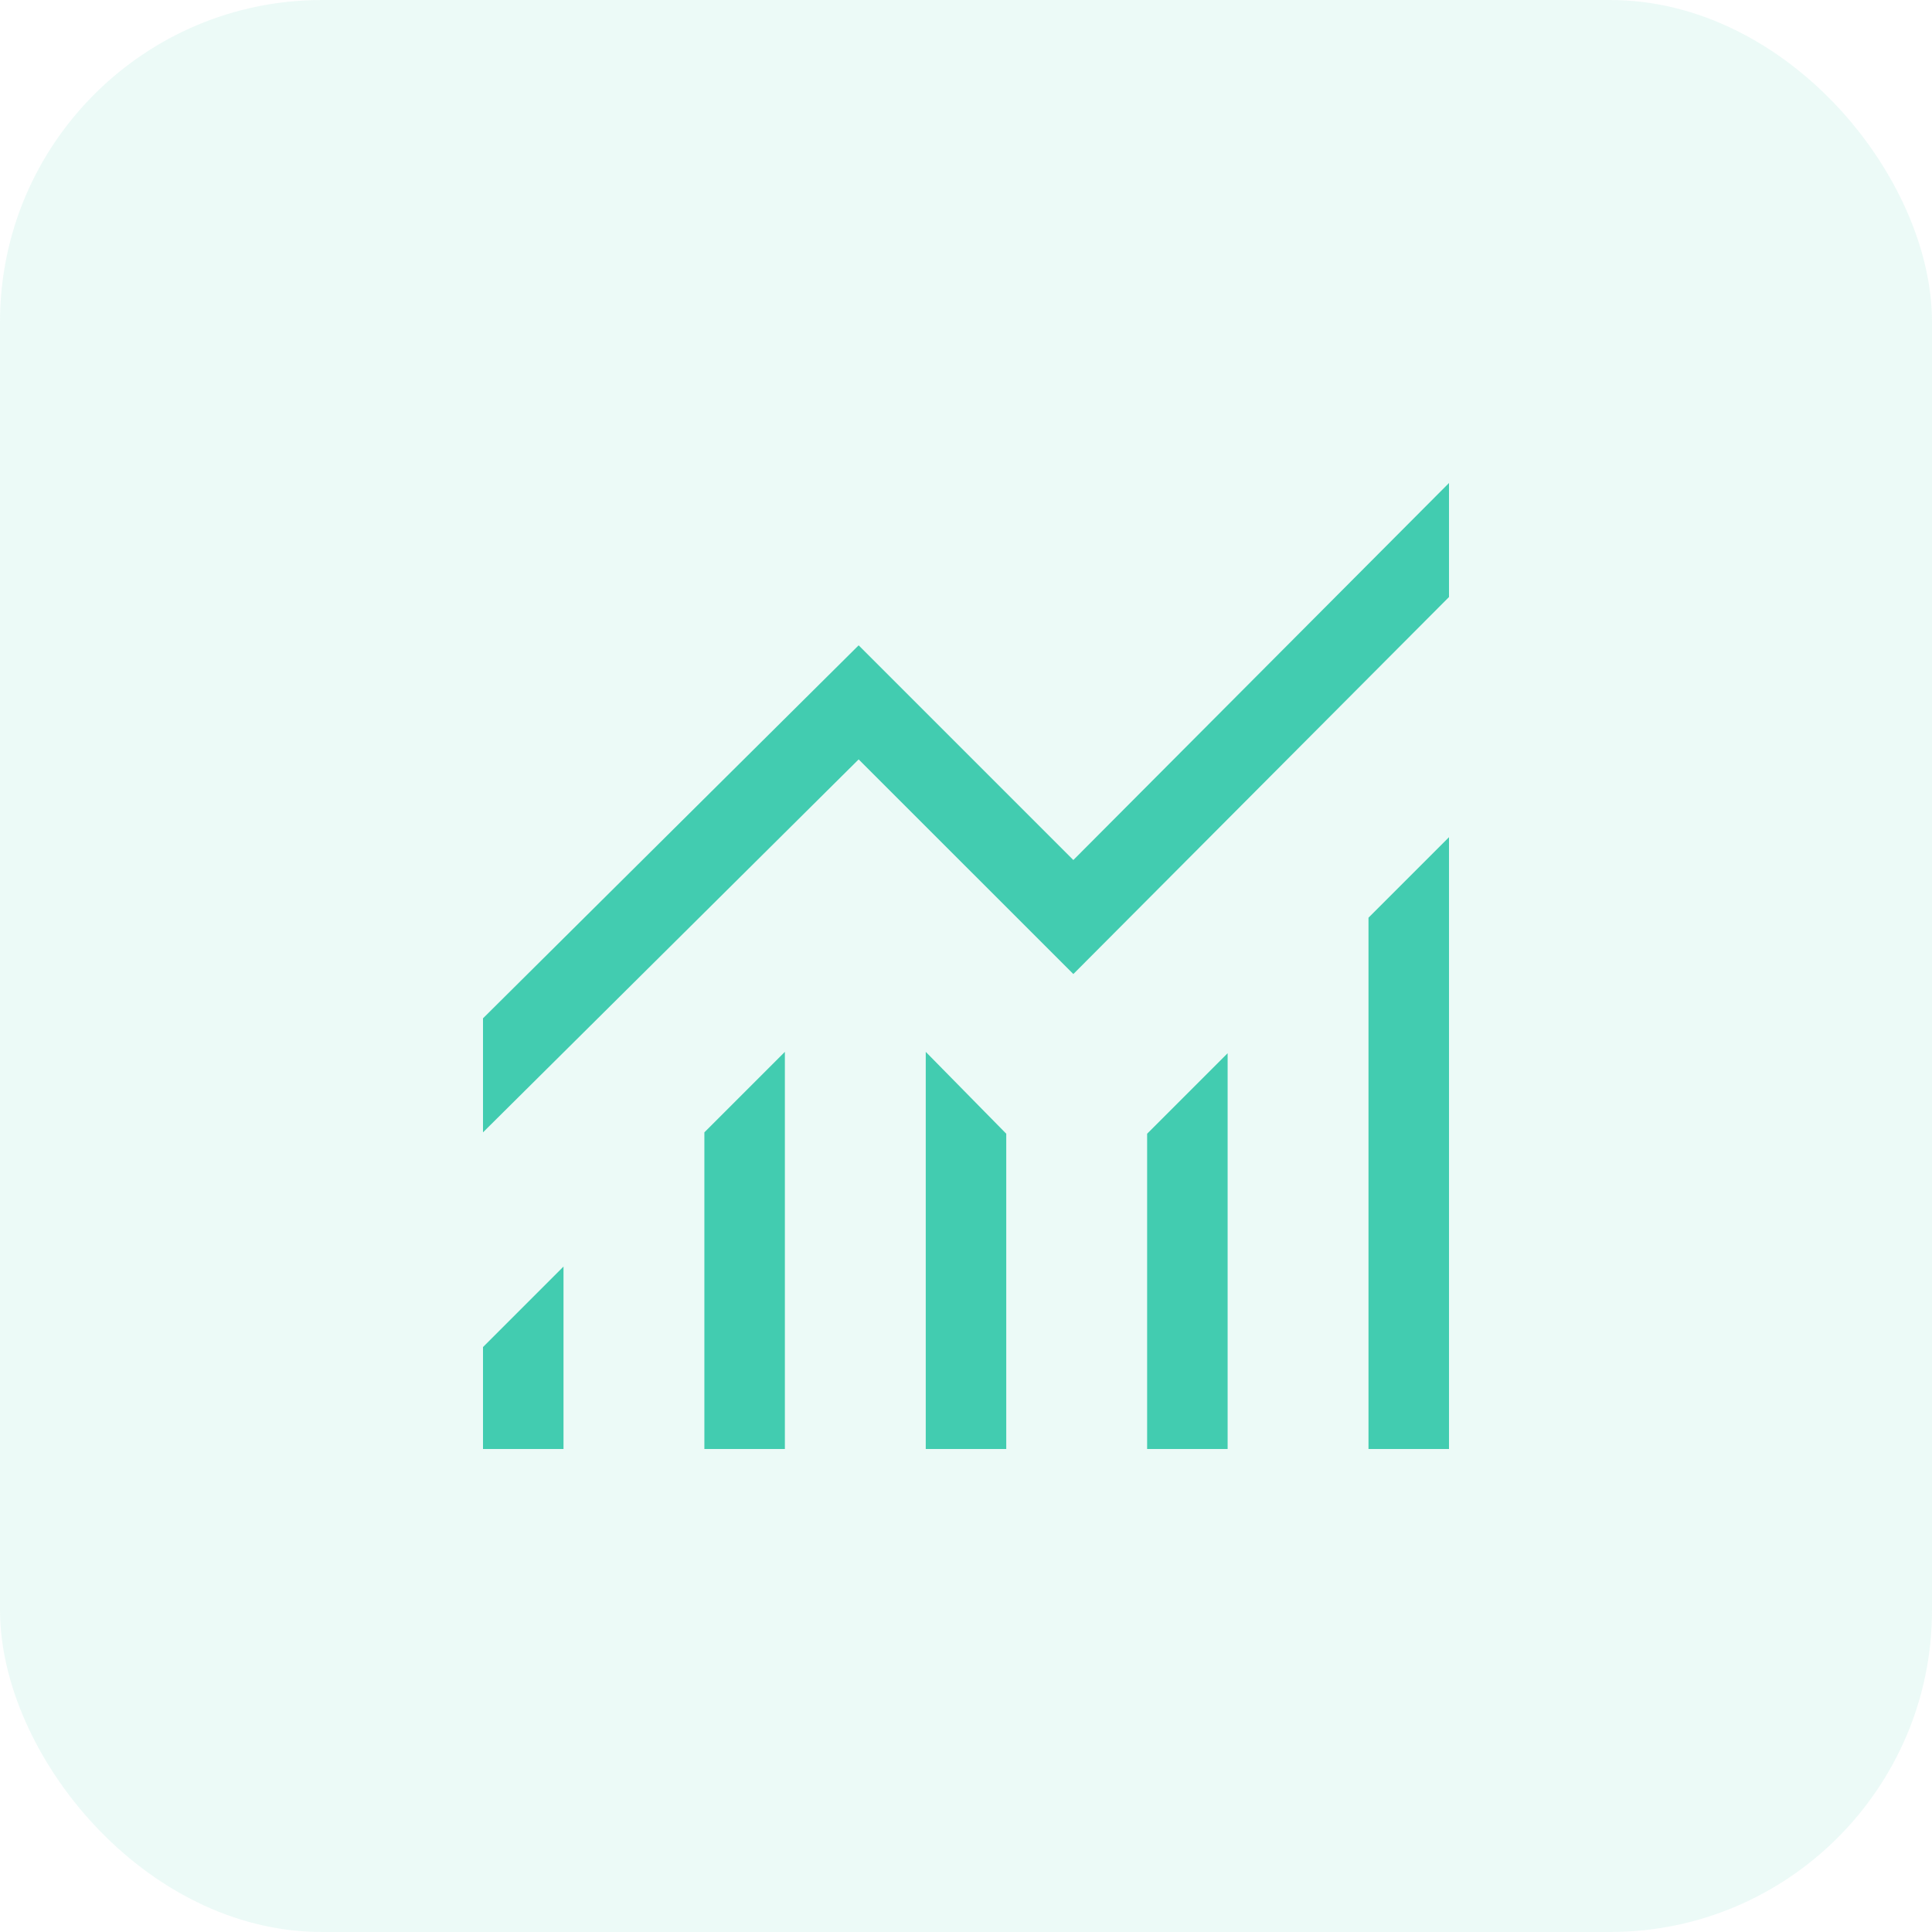 <svg width="48" height="48" viewBox="0 0 48 48" fill="none" xmlns="http://www.w3.org/2000/svg">
<rect width="48" height="48" rx="8" fill="#42CCB0" fill-opacity="0.1"/>
<path d="M12 36V33.467L14 31.467V36H12ZM17.5 36V28.133L19.5 26.133V36H17.5ZM23 36V26.133L25 28.167V36H23ZM28.5 36V28.167L30.5 26.167V36H28.5ZM34 36V22.8L36 20.8V36H34ZM12 28.133V25.3L21.333 16.033L26.667 21.367L36 12V14.833L26.667 24.2L21.333 18.867L12 28.133Z" fill="#42CCB0"/>
</svg>
